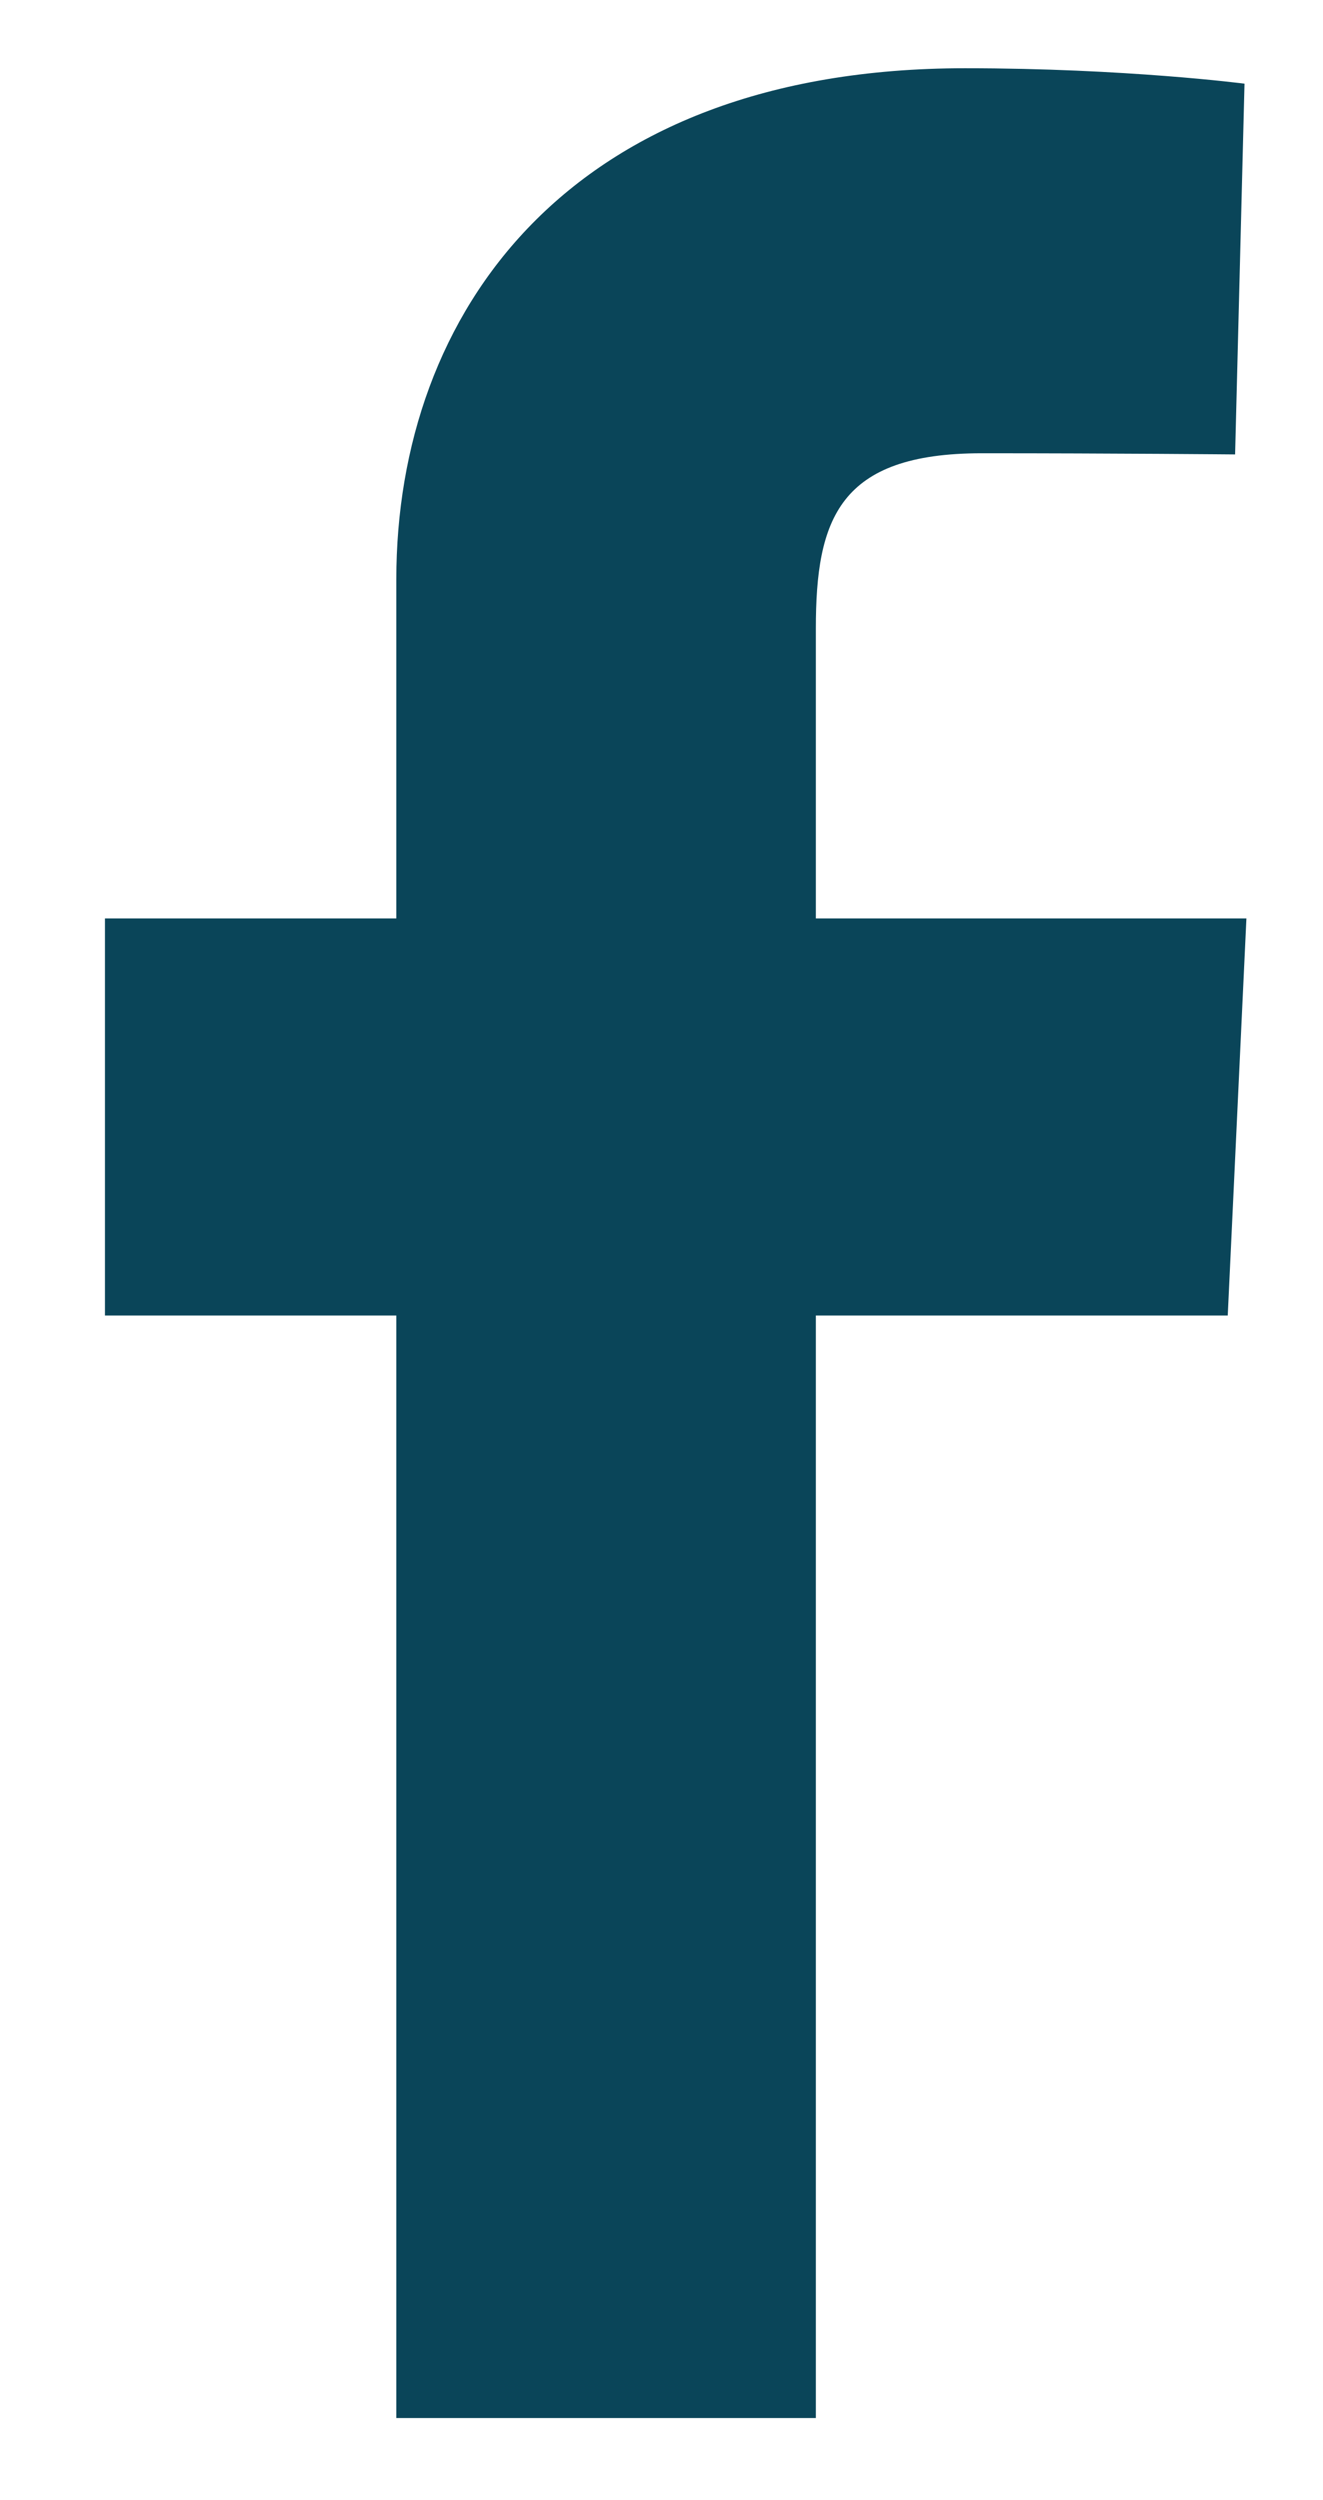 <svg width="9" height="17" viewBox="0 0 9 17" fill="none" xmlns="http://www.w3.org/2000/svg">
<path d="M2.696 16.442V8.945H0.714V6.245H2.696V3.94C2.696 2.128 3.867 0.464 6.565 0.464C7.658 0.464 8.466 0.569 8.466 0.569L8.402 3.09C8.402 3.09 7.578 3.082 6.679 3.082C5.706 3.082 5.55 3.53 5.55 4.274V6.245H8.479L8.352 8.945H5.55V16.442H2.696Z" fill="#0A4559"/>
</svg>
